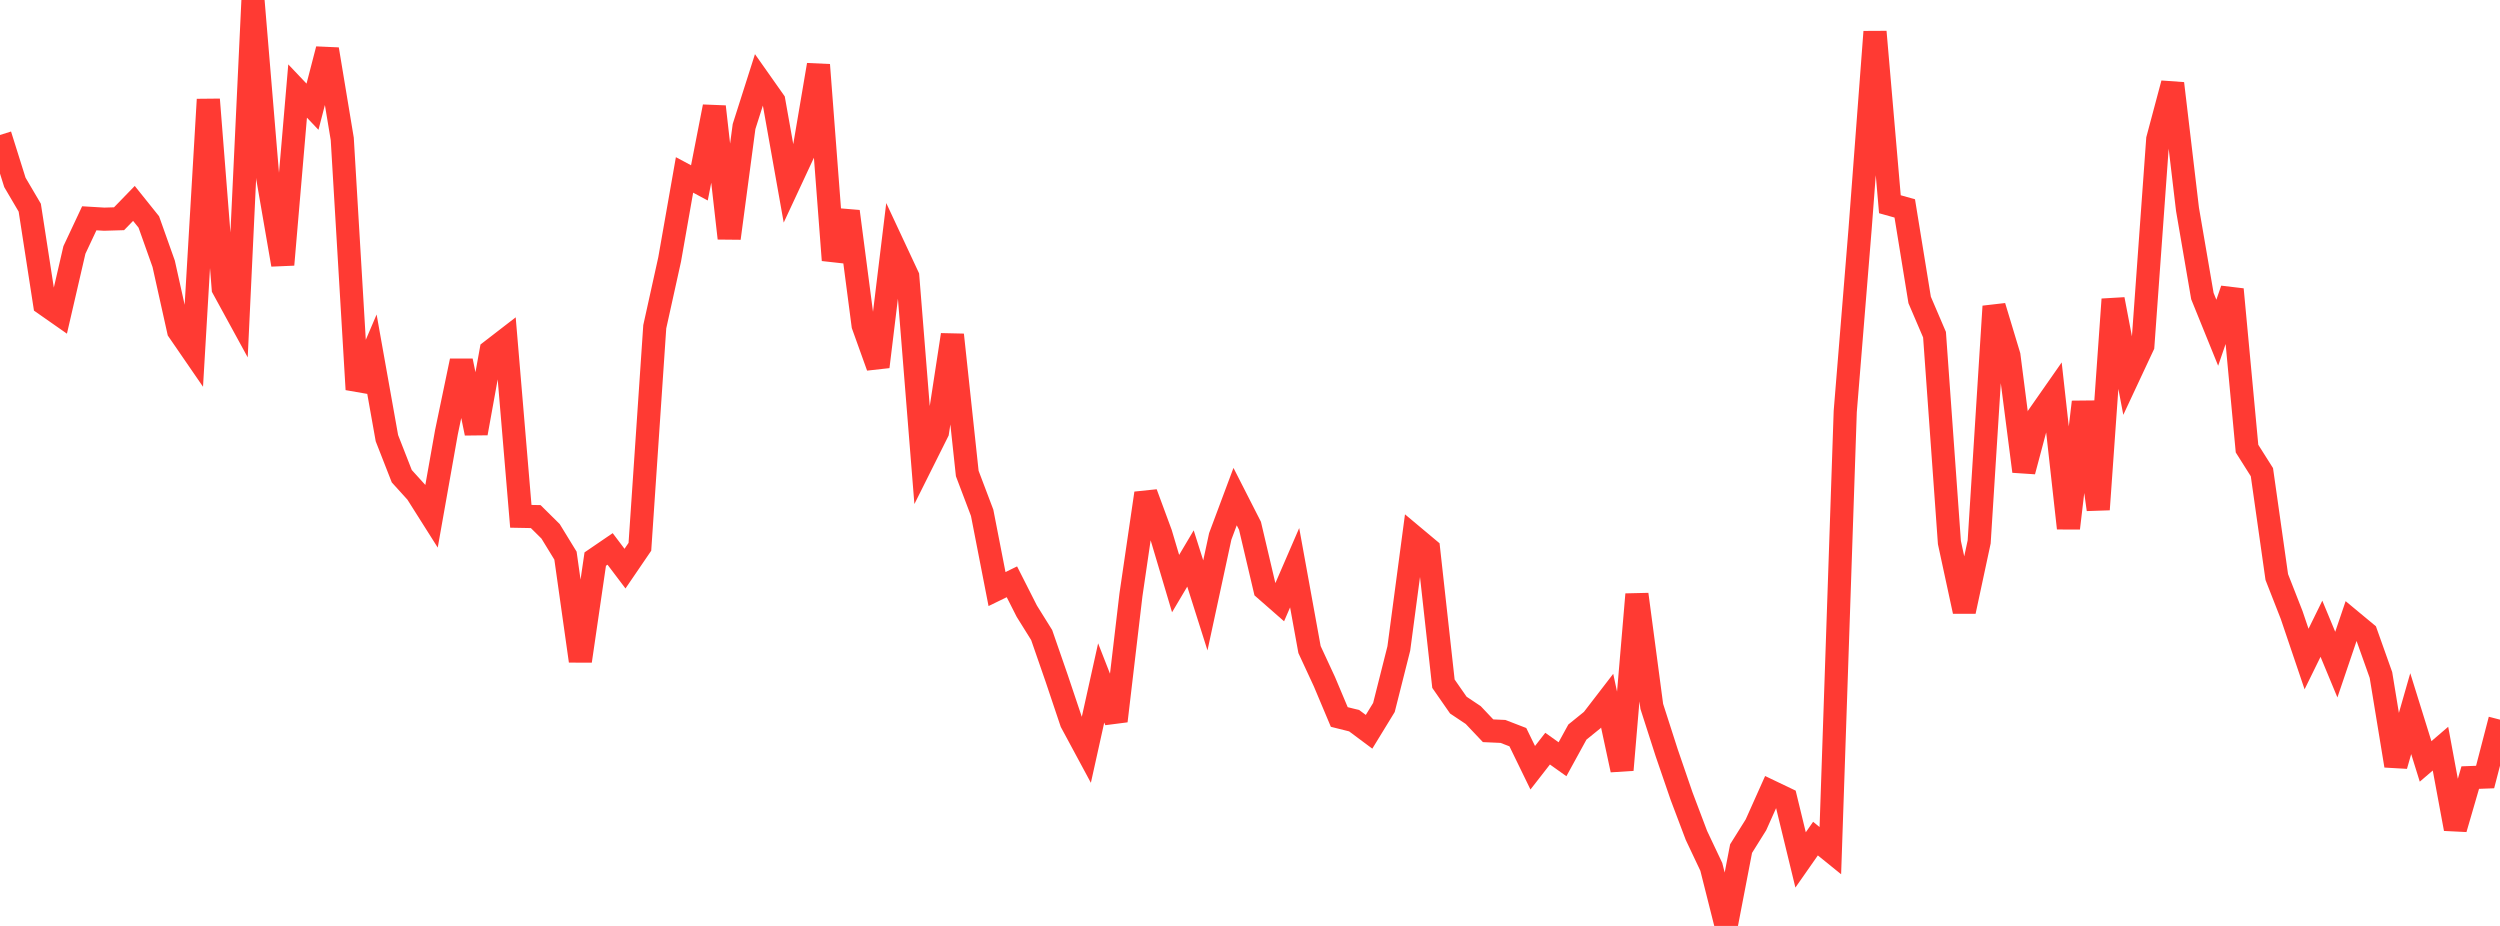 <?xml version="1.0" standalone="no"?>
<!DOCTYPE svg PUBLIC "-//W3C//DTD SVG 1.1//EN" "http://www.w3.org/Graphics/SVG/1.1/DTD/svg11.dtd">

<svg width="135" height="50" viewBox="0 0 135 50" preserveAspectRatio="none" 
  xmlns="http://www.w3.org/2000/svg"
  xmlns:xlink="http://www.w3.org/1999/xlink">


<polyline points="0.0, 7.289 0.804, 9.849 1.607, 11.215 2.411, 16.414 3.214, 16.976 4.018, 13.498 4.821, 11.788 5.625, 11.836 6.429, 11.812 7.232, 10.984 8.036, 11.987 8.839, 14.246 9.643, 17.862 10.446, 19.03 11.25, 5.372 12.054, 15.574 12.857, 17.044 13.661, 0.0 14.464, 9.639 15.268, 14.292 16.071, 4.916 16.875, 5.763 17.679, 2.661 18.482, 7.502 19.286, 21.03 20.089, 19.152 20.893, 23.662 21.696, 25.715 22.5, 26.602 23.304, 27.873 24.107, 23.346 24.911, 19.488 25.714, 23.395 26.518, 18.951 27.321, 18.331 28.125, 27.881 28.929, 27.896 29.732, 28.691 30.536, 30.004 31.339, 35.694 32.143, 30.19 32.946, 29.642 33.75, 30.706 34.554, 29.527 35.357, 17.645 36.161, 14.009 36.964, 9.446 37.768, 9.876 38.571, 5.76 39.375, 12.866 40.179, 6.832 40.982, 4.312 41.786, 5.453 42.589, 9.963 43.393, 8.237 44.196, 3.504 45.0, 14.049 45.804, 11.419 46.607, 17.564 47.411, 19.803 48.214, 13.205 49.018, 14.926 49.821, 24.934 50.625, 23.325 51.429, 18.081 52.232, 25.569 53.036, 27.691 53.839, 31.809 54.643, 31.417 55.446, 33.002 56.25, 34.292 57.054, 36.611 57.857, 39.003 58.661, 40.496 59.464, 36.878 60.268, 38.933 61.071, 32.123 61.875, 26.636 62.679, 28.813 63.482, 31.514 64.286, 30.158 65.089, 32.691 65.893, 28.965 66.696, 26.816 67.5, 28.394 68.304, 31.812 69.107, 32.515 69.911, 30.657 70.714, 35.076 71.518, 36.809 72.321, 38.717 73.125, 38.918 73.929, 39.517 74.732, 38.204 75.536, 35.018 76.339, 28.982 77.143, 29.655 77.946, 36.92 78.75, 38.076 79.554, 38.613 80.357, 39.461 81.161, 39.497 81.964, 39.807 82.768, 41.458 83.571, 40.427 84.375, 40.999 85.179, 39.532 85.982, 38.882 86.786, 37.837 87.589, 41.576 88.393, 32.095 89.196, 38.145 90.0, 40.646 90.804, 42.988 91.607, 45.112 92.411, 46.812 93.214, 50.0 94.018, 45.825 94.821, 44.541 95.625, 42.745 96.429, 43.13 97.232, 46.436 98.036, 45.285 98.839, 45.935 99.643, 22.223 100.446, 12.352 101.25, 1.717 102.054, 11.029 102.857, 11.254 103.661, 16.197 104.464, 18.072 105.268, 29.296 106.071, 33.014 106.875, 29.262 107.679, 16.544 108.482, 19.204 109.286, 25.452 110.089, 22.44 110.893, 21.289 111.696, 28.523 112.5, 21.708 113.304, 27.513 114.107, 16.164 114.911, 20.387 115.714, 18.67 116.518, 7.517 117.321, 4.507 118.125, 11.303 118.929, 15.988 119.732, 17.968 120.536, 15.628 121.339, 24.225 122.143, 25.497 122.946, 31.16 123.75, 33.213 124.554, 35.588 125.357, 33.952 126.161, 35.89 126.964, 33.523 127.768, 34.19 128.571, 36.449 129.375, 41.347 130.179, 38.537 130.982, 41.117 131.786, 40.427 132.589, 44.757 133.393, 41.99 134.196, 41.96 135.0, 38.861" fill="none" stroke="#ff3a33" stroke-width="1.25"/>

</svg>